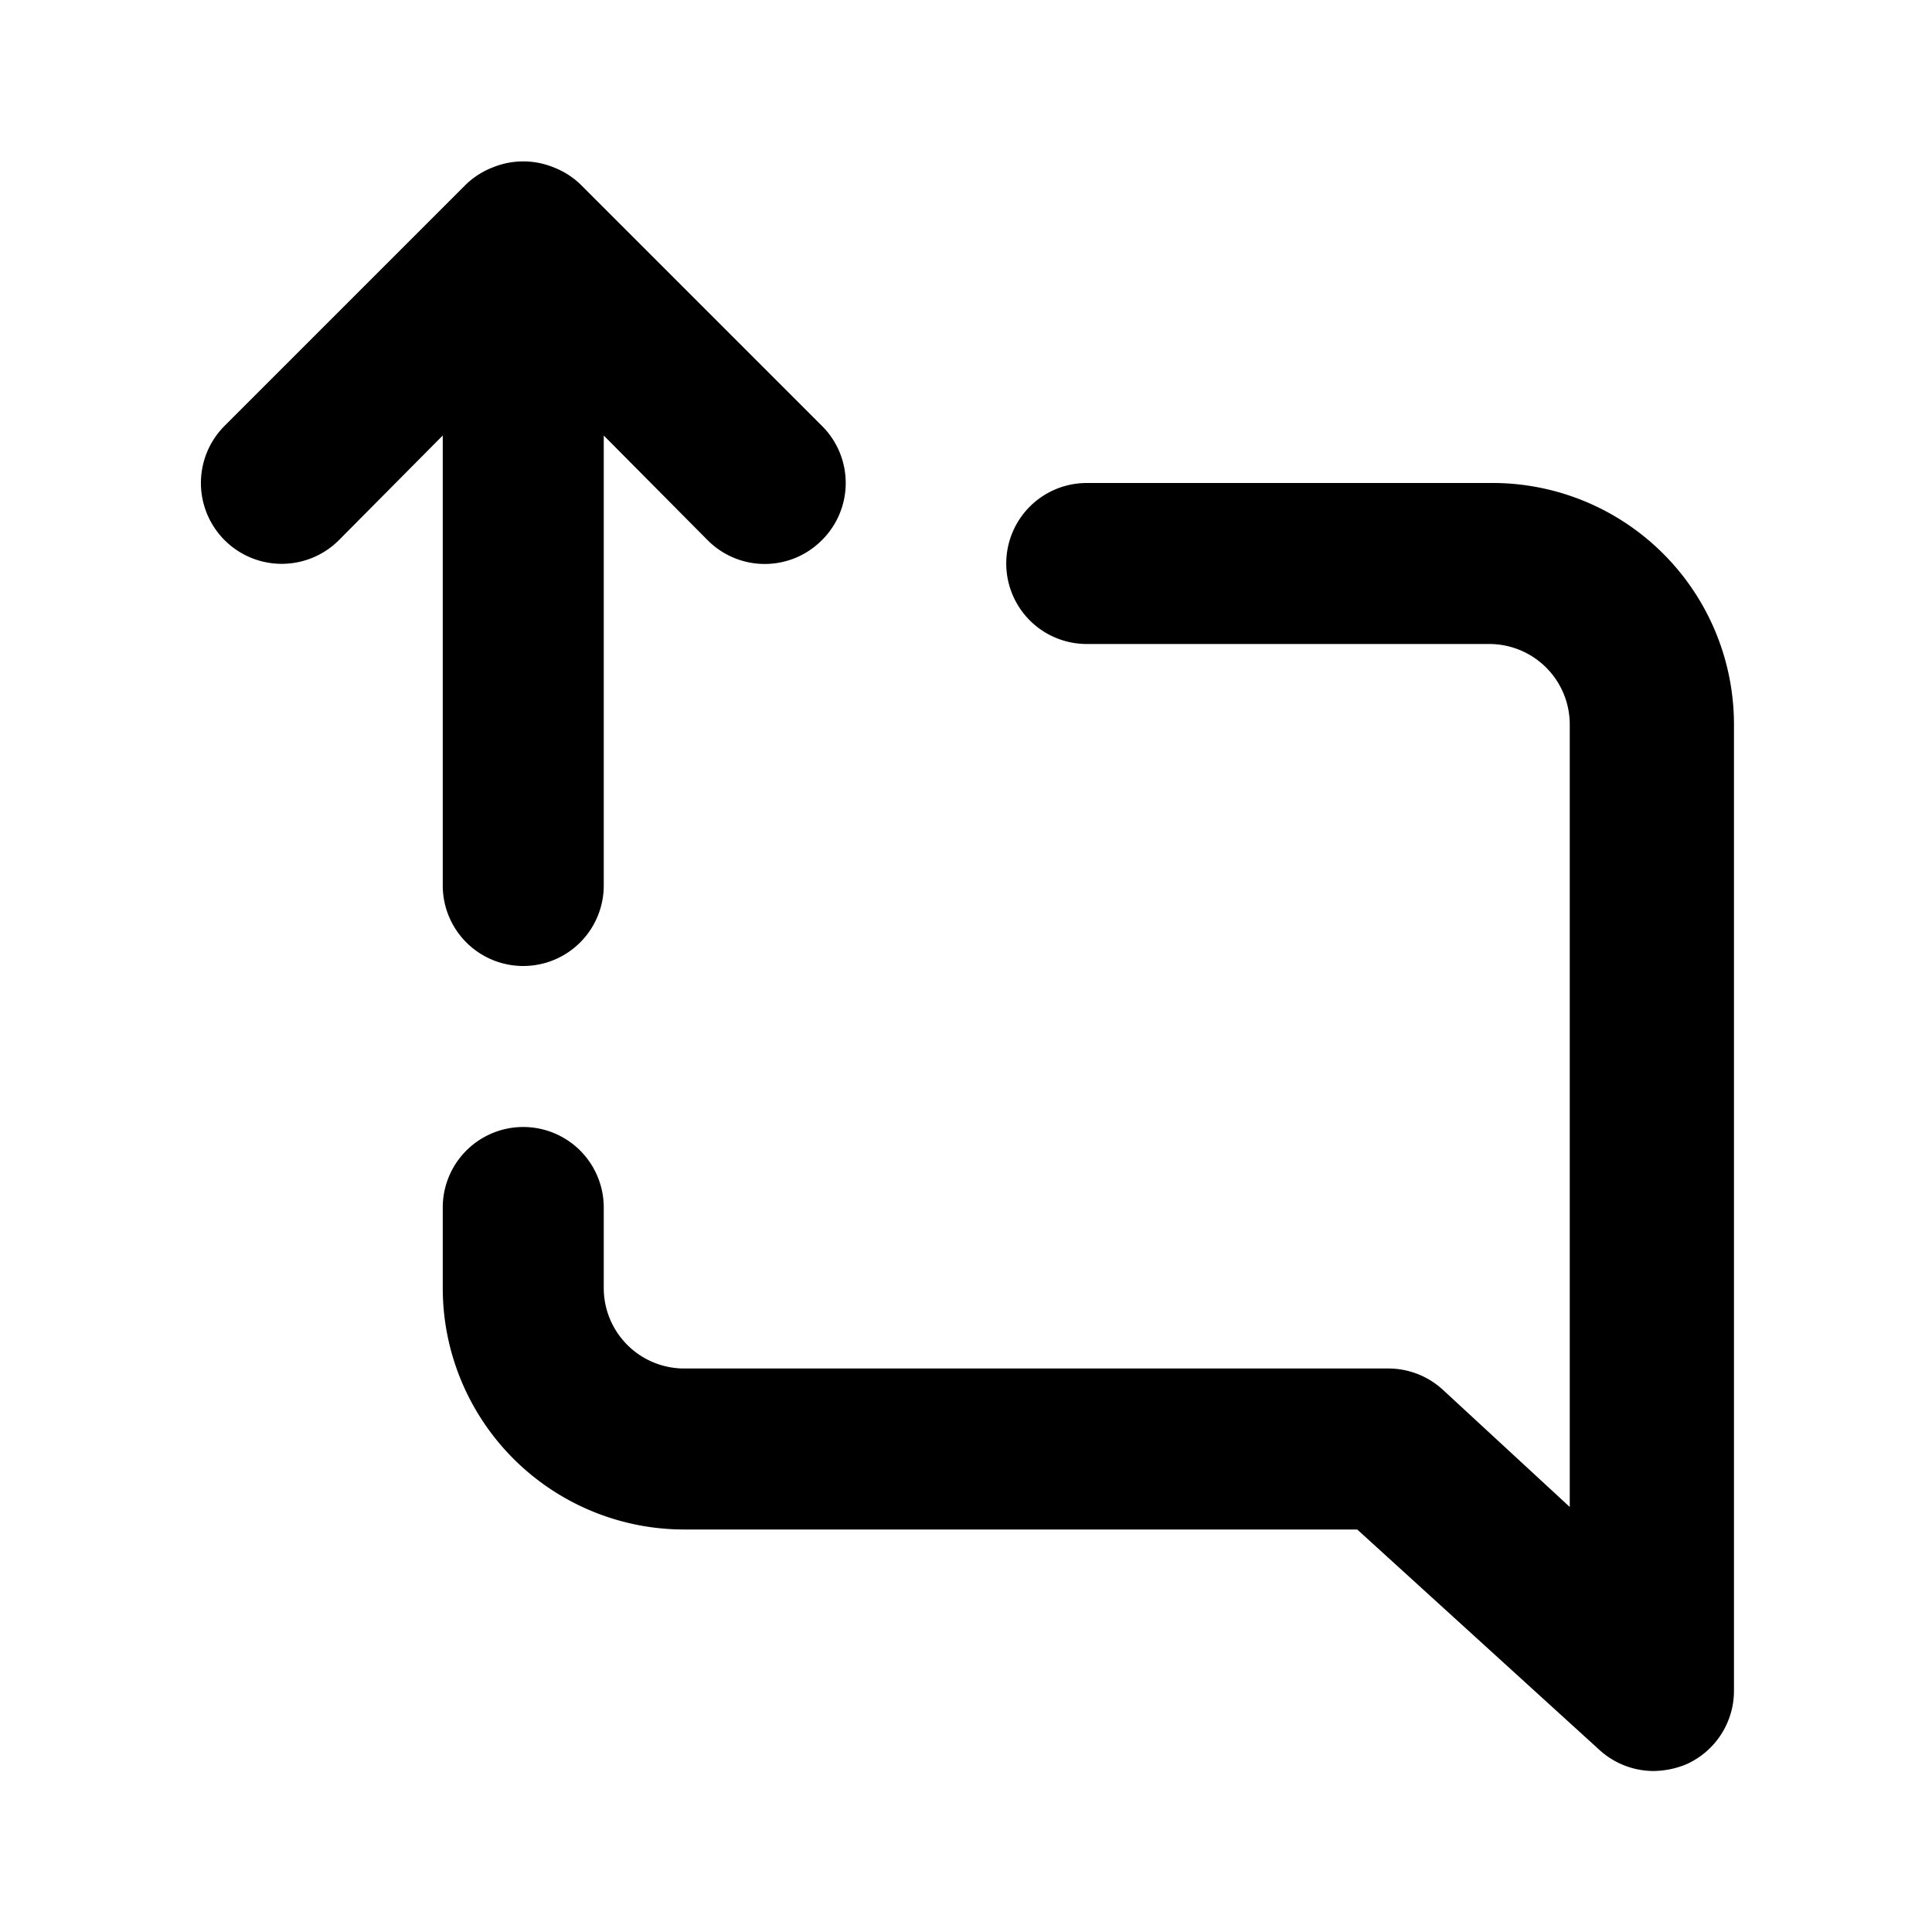 <svg xmlns="http://www.w3.org/2000/svg" viewBox="0 0 24 24"><path d="M5.5 11a1 1 0 002 0V5.41l1.29 1.3a1 1 0 001.42 0 1 1 0 000-1.42l-3-3a1 1 0 00-.33-.21 1 1 0 00-.76 0 1 1 0 00-.33.21l-3 3a1 1 0 001.42 1.42l1.29-1.3zm13-5h-5a1 1 0 000 2h5a1 1 0 011 1v9.72l-1.57-1.45a1 1 0 00-.68-.27H8.5a1 1 0 01-1-1v-1a1 1 0 00-2 0v1a3 3 0 003 3h8.36l3 2.73a1 1 0 00.68.27 1.1 1.1 0 00.4-.08 1 1 0 00.6-.92V9a3 3 0 00-3.04-3z"/></svg>